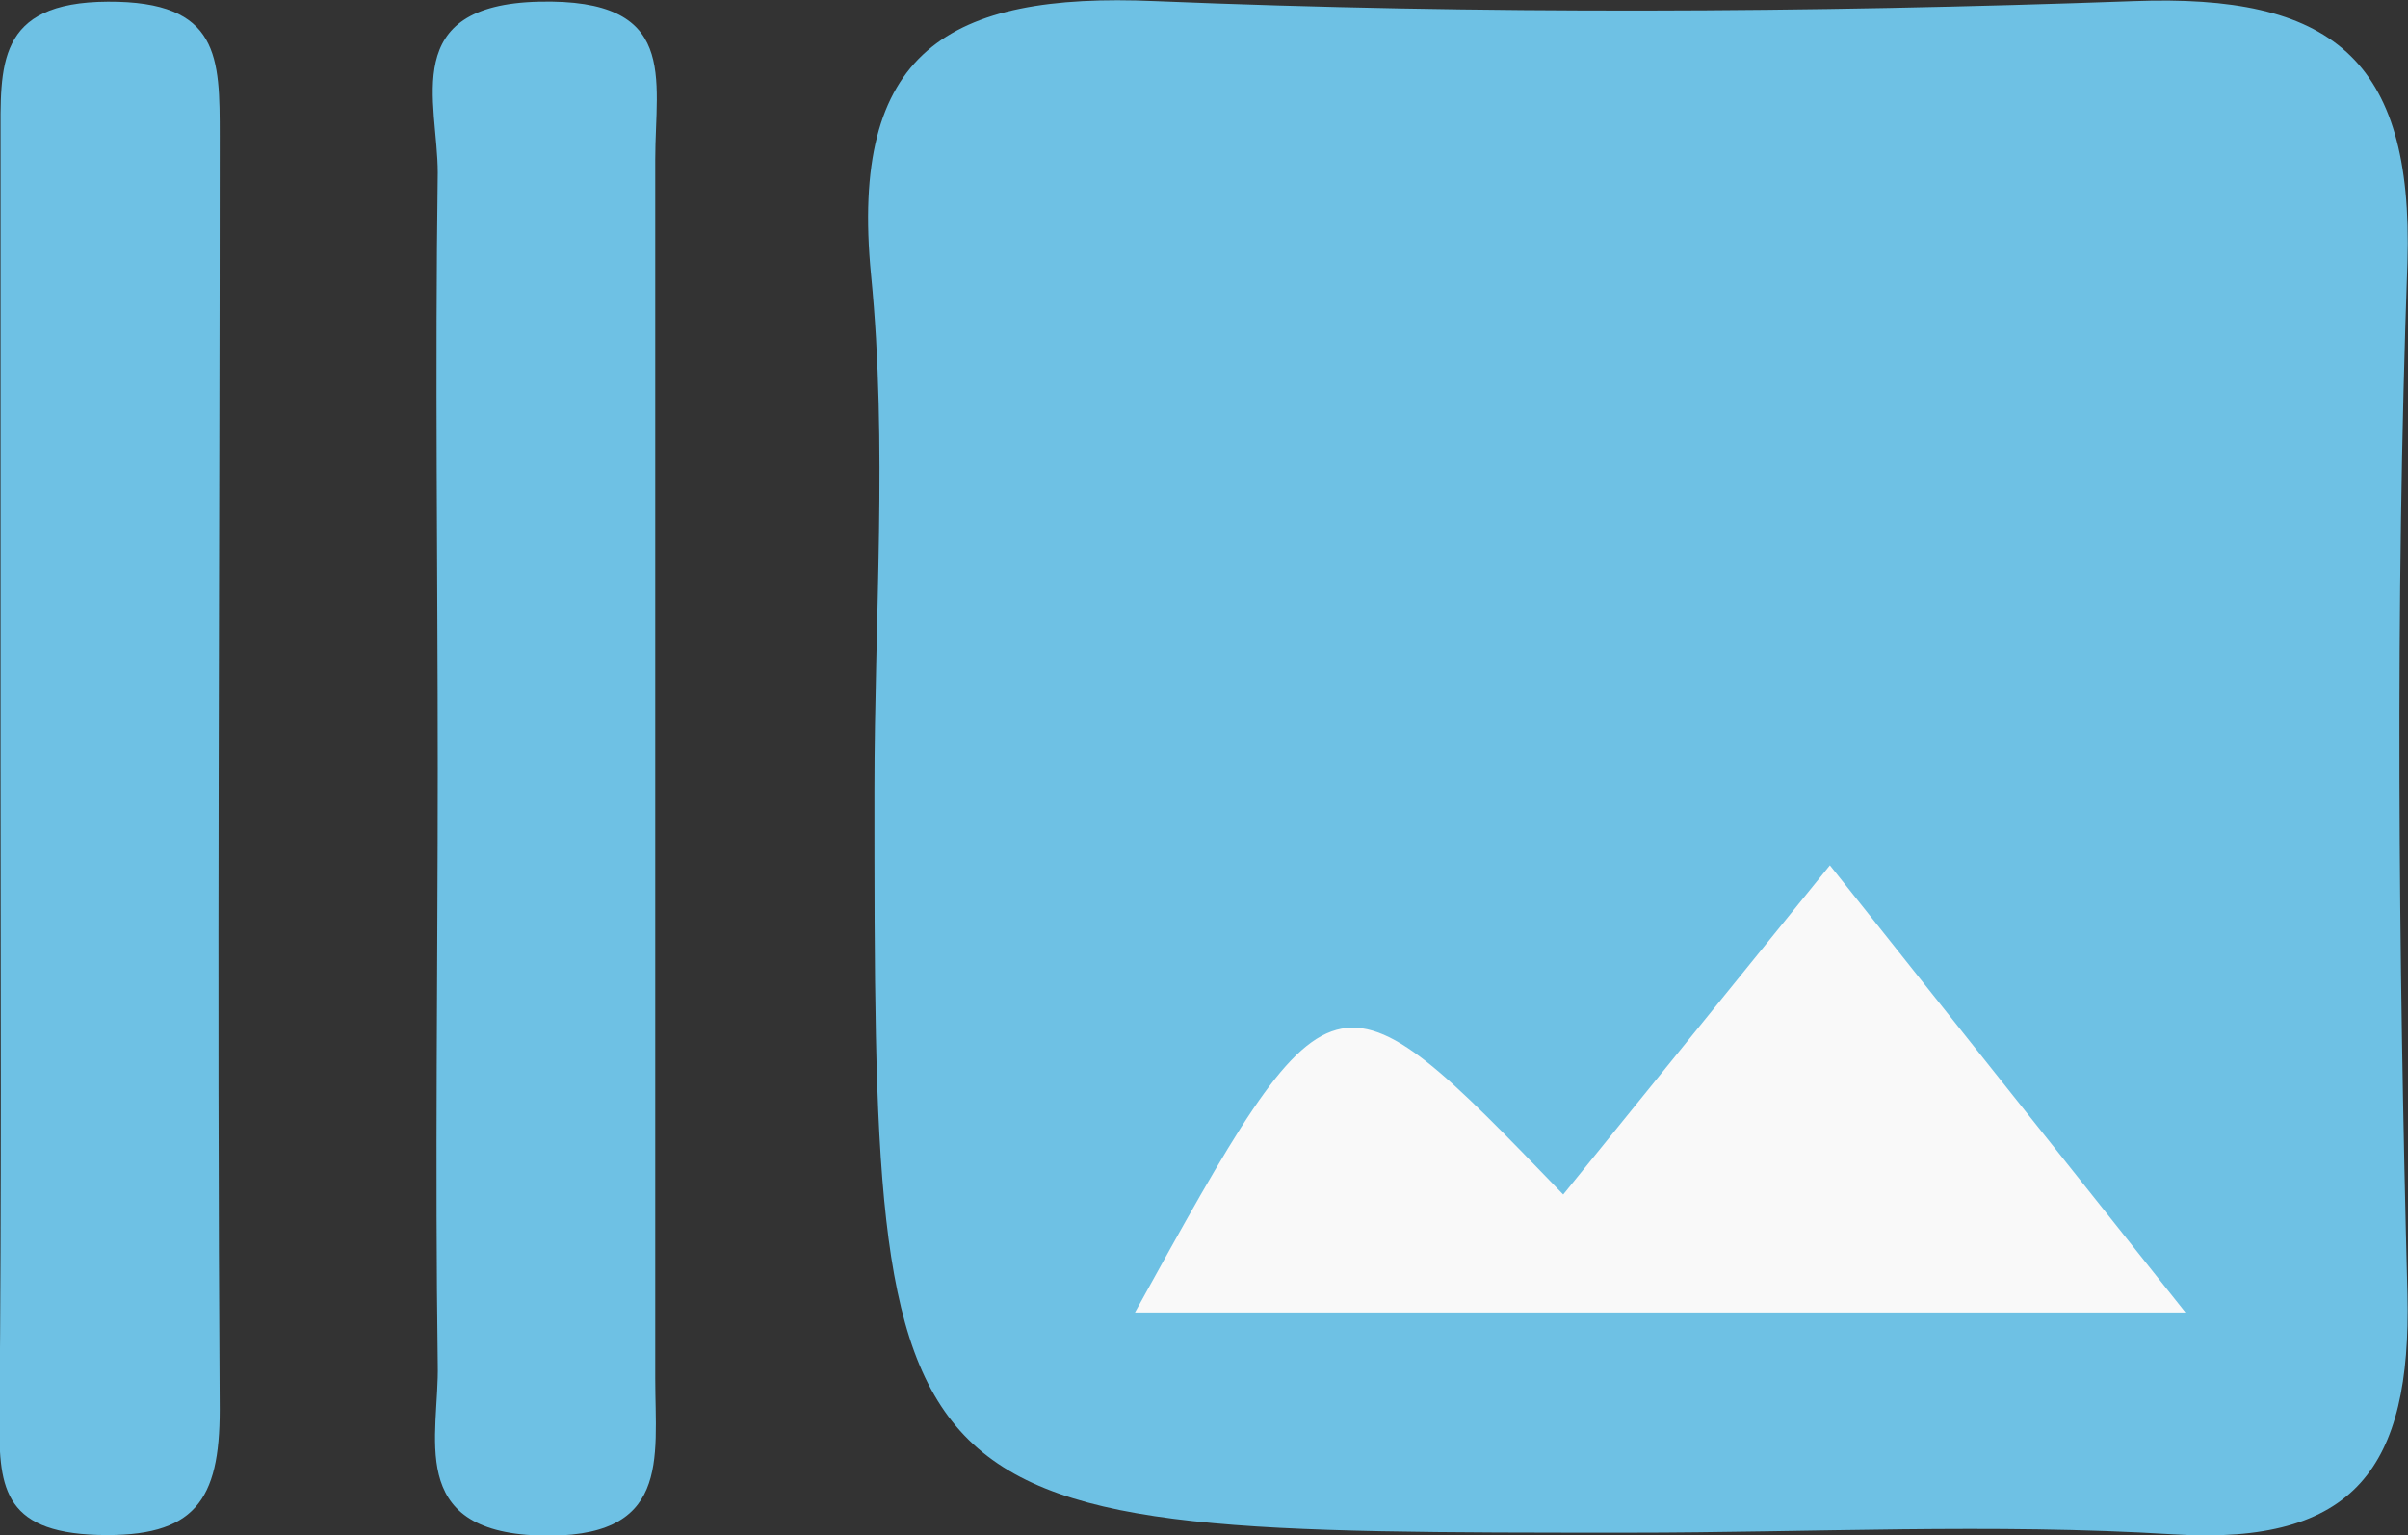 <svg xmlns="http://www.w3.org/2000/svg" id="Calque_1" data-name="Calque 1" viewBox="0 0 43.07 27.47"><rect x="0" y="0" width="43.07" height="27.47" fill="#333333" stroke="none"/><defs><style>.cls-1{fill:#6ec1e4;}.cls-2{fill:#f9f9f9;}</style></defs><path class="cls-1" d="M329.76,443.5c-13.5,0-13.5,0-13.5-13.28,0-3.07.24-6.18-.06-9.22-.39-4,1.37-5.06,5.08-4.9,5.83.24,11.68.21,17.51,0,3.5-.13,5,1,4.89,4.67-.22,6.15-.16,12.32,0,18.47.07,3.08-.93,4.49-4.18,4.29S333,443.5,329.76,443.5Z" transform="translate(-300.62 -416.08)"></path><path class="cls-1" d="M300.63,429.75c0-3.71,0-7.43,0-11.15,0-1.34-.09-2.48,1.92-2.49s2,1,2,2.41c0,7.59-.05,15.19,0,22.78,0,1.62-.44,2.29-2.18,2.24s-1.77-.91-1.76-2.15C300.65,437.51,300.63,433.63,300.63,429.75Z" transform="translate(-300.62 -416.08)"></path><path class="cls-1" d="M308.45,429.83c0-3.56-.05-7.11,0-10.66,0-1.27-.7-3,1.81-3.06s2.08,1.36,2.08,2.82q0,10.9,0,21.81c0,1.45.29,2.89-2.09,2.81s-1.77-1.8-1.8-3.06C308.4,436.94,308.45,433.38,308.45,429.83Z" transform="translate(-300.62 -416.08)"></path><path class="cls-2" d="M328.58,437.45l4.77-5.89,6.36,8H320.92C324.45,433.17,324.45,433.17,328.58,437.45Z" transform="translate(-300.62 -416.08)"></path></svg>